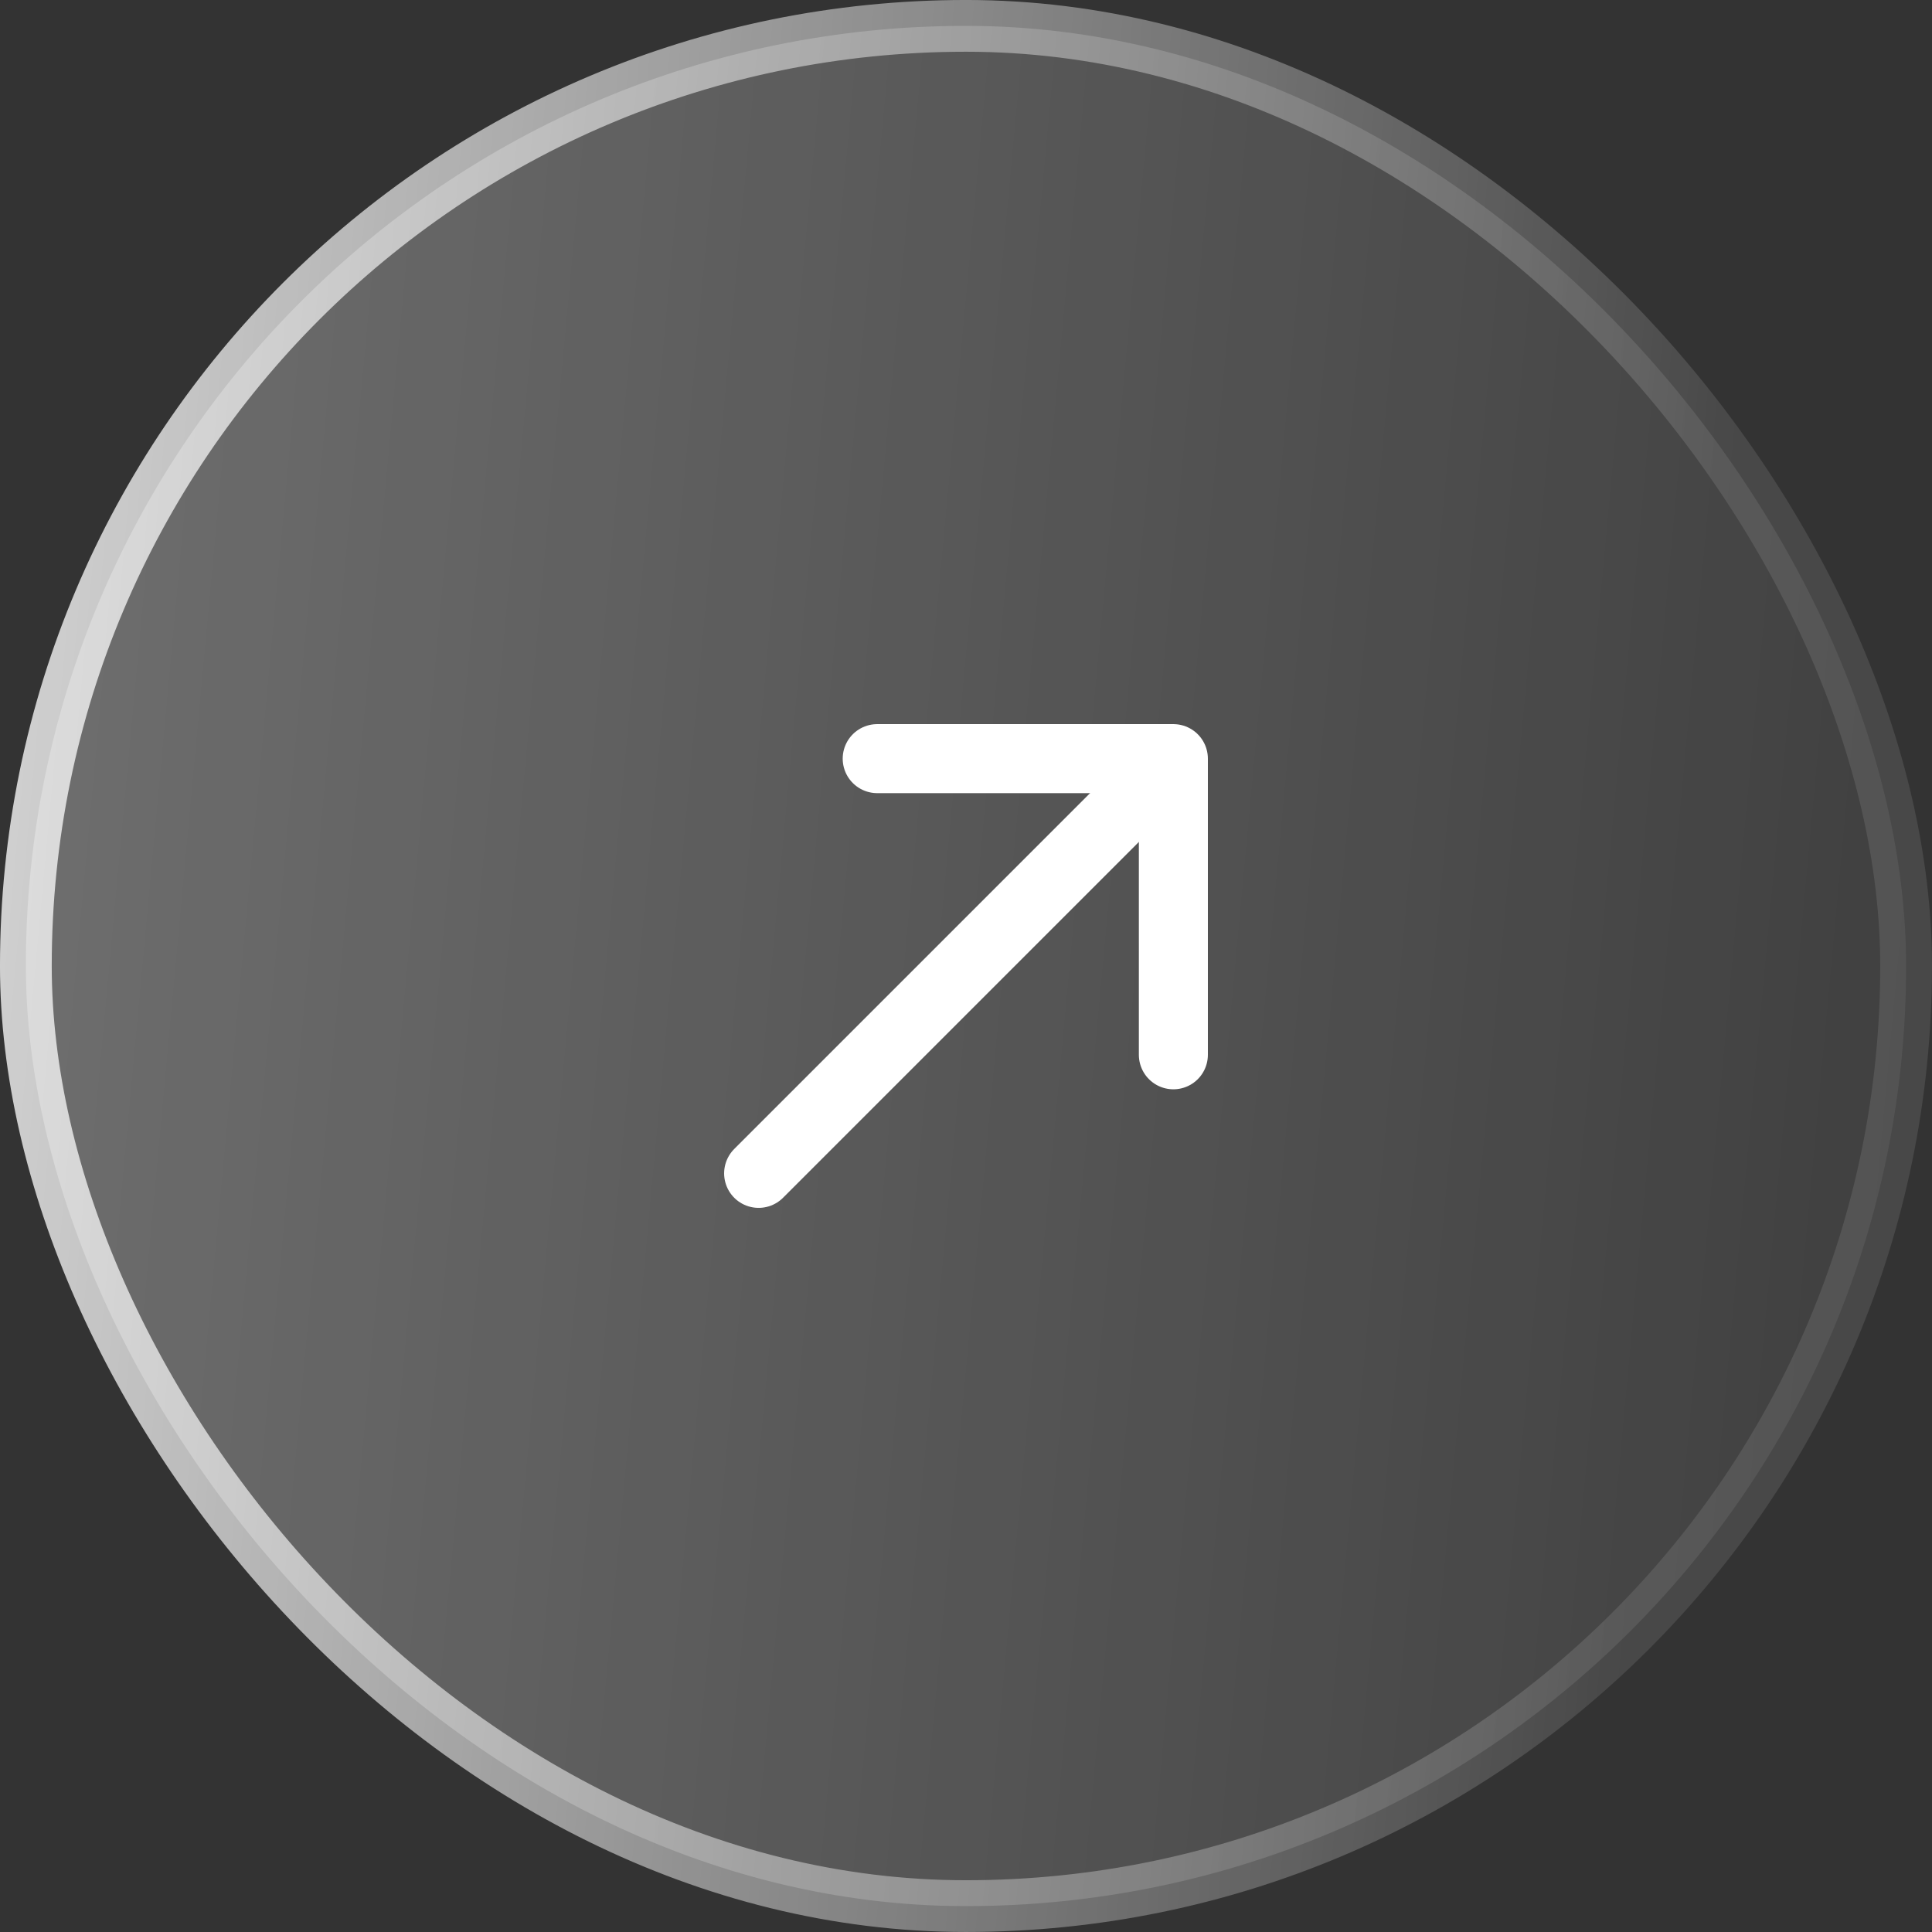 <svg xmlns="http://www.w3.org/2000/svg" width="75" height="75" viewBox="0 0 75 75" fill="none"><rect x="0" y="0" width="75" height="75" fill="#333333" stroke="none"/><rect x="1.004" y="1.004" width="72.991" height="72.991" rx="36.495" fill="url(#paint0_linear_38_89)"></rect><rect x="1.004" y="1.004" width="72.991" height="72.991" rx="36.495" stroke="url(#paint1_linear_38_89)" stroke-width="2.009"></rect><path d="M34.053 29.45L45.55 29.45L45.55 40.947" stroke="white" stroke-width="2.679" stroke-miterlimit="10" stroke-linecap="round" stroke-linejoin="round"></path><path d="M29.45 45.55L45.389 29.611" stroke="white" stroke-width="2.679" stroke-miterlimit="10" stroke-linecap="round" stroke-linejoin="round"></path><defs><linearGradient id="paint0_linear_38_89" x1="0" y1="0" x2="81.25" y2="7.526" gradientUnits="userSpaceOnUse"><stop stop-color="white" stop-opacity="0.3"></stop><stop offset="1" stop-color="white" stop-opacity="0.05"></stop></linearGradient><linearGradient id="paint1_linear_38_89" x1="0" y1="0" x2="81.25" y2="7.526" gradientUnits="userSpaceOnUse"><stop stop-color="white" stop-opacity="0.8"></stop><stop offset="0.845" stop-color="white" stop-opacity="0.1"></stop></linearGradient></defs></svg>